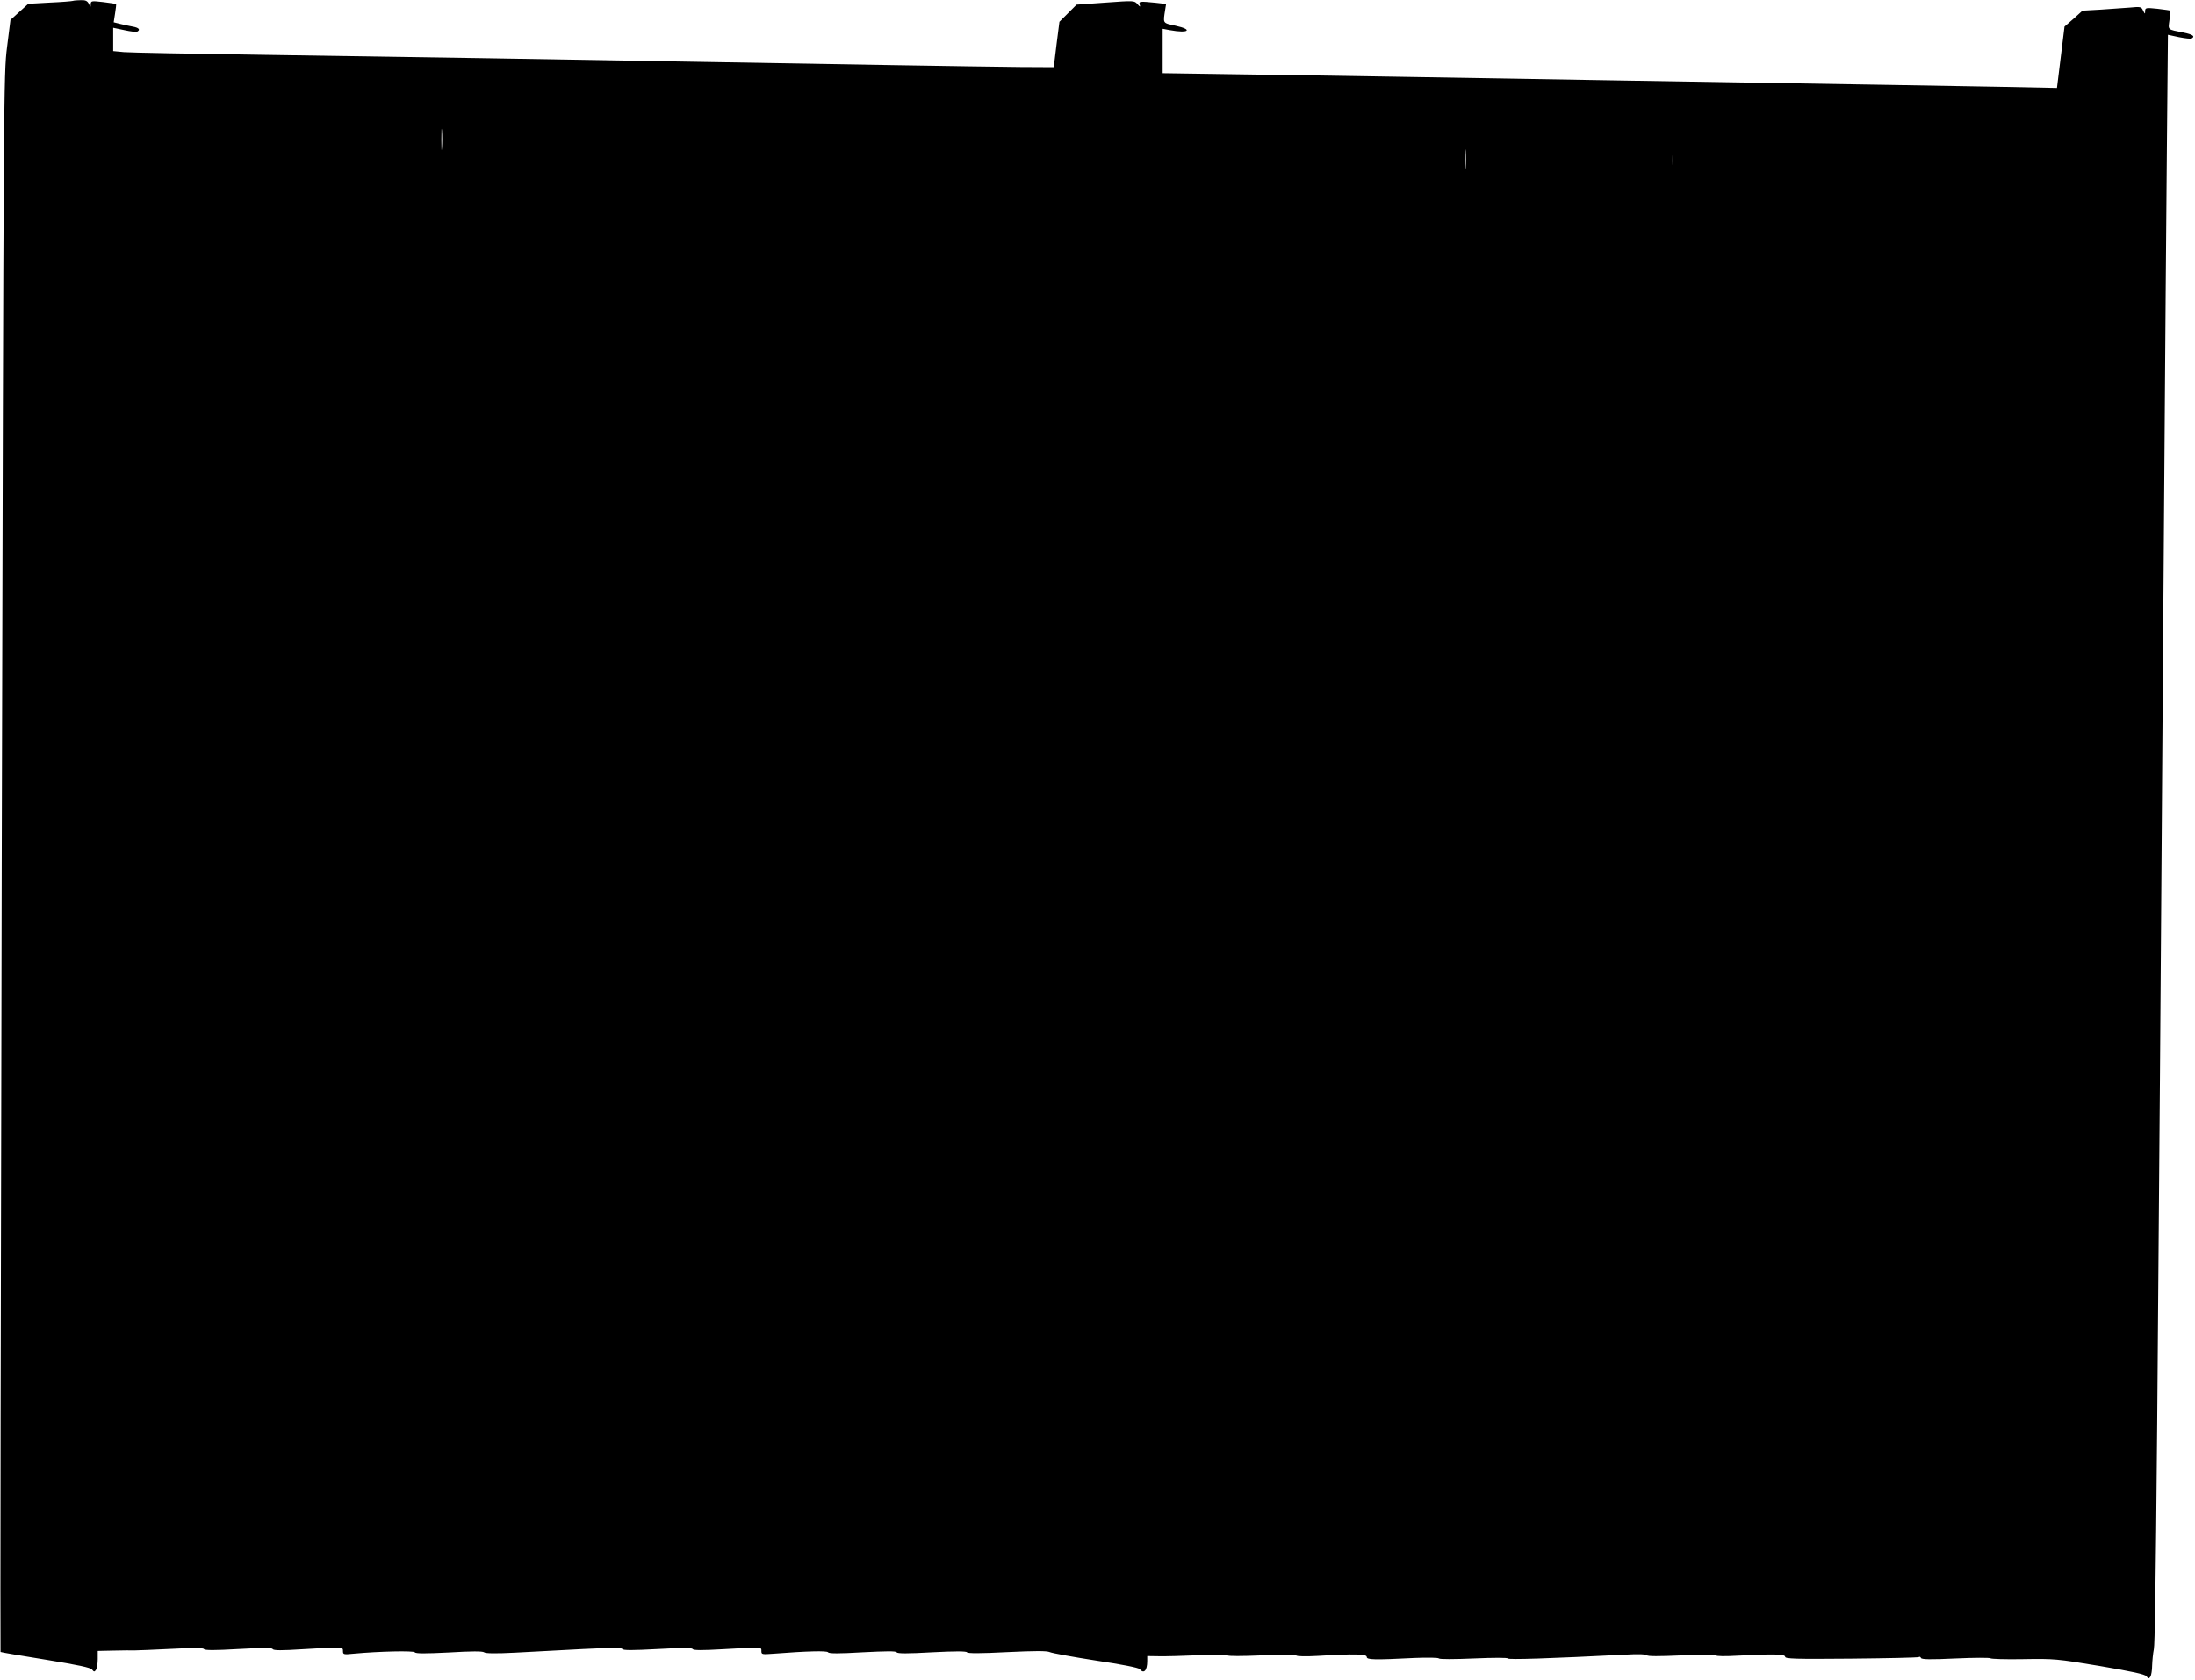 <?xml version="1.0" standalone="no"?>
<!DOCTYPE svg PUBLIC "-//W3C//DTD SVG 20010904//EN"
 "http://www.w3.org/TR/2001/REC-SVG-20010904/DTD/svg10.dtd">
<svg version="1.0" xmlns="http://www.w3.org/2000/svg"
 width="1280pt" height="980pt" viewBox="0 0 1280 980"
 preserveAspectRatio="xMidYMid meet">
<g transform="translate(0,980) scale(0.1,-0.1)"
fill="#000000" stroke="none">
<path d="M425 9795 c-5 -2 -66 -7 -135 -10 l-125 -7 -52 -47 -52 -47 -20 -159
c-20 -157 -20 -240 -31 -4759 -6 -2529 -9 -4600 -7 -4602 2 -2 120 -22 263
-45 190 -31 262 -46 271 -58 11 -14 14 -14 23 -1 5 8 10 36 10 63 l0 47 93 2
c50 1 106 2 122 1 17 0 113 4 214 9 129 7 186 6 190 -1 5 -8 63 -8 200 0 143
8 196 8 201 0 5 -9 52 -9 176 -1 237 14 234 14 234 -11 0 -20 4 -21 63 -15
151 14 349 18 356 8 5 -8 61 -8 199 -1 132 8 196 8 205 1 8 -7 68 -8 182 -2
94 5 271 14 394 21 167 8 225 9 230 0 6 -8 58 -8 206 0 142 8 200 8 204 0 5
-8 56 -8 177 -1 233 13 224 14 224 -11 0 -20 4 -20 73 -15 192 15 310 18 316
8 5 -8 64 -8 200 0 138 7 195 8 200 0 5 -8 63 -8 205 0 135 7 200 7 205 0 4
-7 79 -7 233 1 166 8 233 8 250 0 13 -6 133 -28 268 -49 155 -23 249 -42 256
-50 24 -30 44 -9 44 47 l0 29 68 -1 c37 -1 142 2 235 6 95 5 167 4 167 -1 0
-5 83 -5 196 0 120 6 198 5 202 0 4 -6 56 -7 127 -3 214 13 285 11 285 -6 0
-17 43 -18 280 -6 77 3 138 2 141 -3 4 -5 87 -5 203 0 116 5 197 5 199 0 3 -8
248 0 679 22 82 5 129 3 132 -3 2 -7 70 -7 202 -1 118 5 199 5 201 0 2 -5 53
-6 120 -2 209 11 283 10 283 -6 0 -12 56 -14 385 -11 212 2 389 6 394 9 5 4
11 1 13 -5 3 -9 55 -10 202 -3 109 5 200 5 203 1 3 -4 89 -7 191 -5 181 3 195
2 447 -40 193 -33 262 -48 272 -60 11 -15 14 -15 23 -2 5 8 10 38 10 65 1 28
5 70 10 95 11 53 21 1220 60 6720 5 767 13 1688 16 2046 l6 651 65 -14 c36 -7
69 -11 74 -7 21 12 6 23 -48 34 -96 19 -90 14 -82 73 3 28 5 53 4 55 -1 2 -35
6 -74 11 -67 7 -71 6 -72 -13 0 -20 -1 -19 -12 3 -10 22 -15 23 -77 17 -36 -3
-112 -8 -170 -12 l-106 -6 -52 -47 -53 -46 -22 -179 -22 -179 -350 7 c-330 6
-634 11 -2165 36 -349 6 -887 15 -1195 20 -308 5 -773 13 -1032 16 l-473 7 0
129 0 130 43 -8 c108 -20 137 3 32 26 -77 17 -73 11 -60 96 l5 31 -61 7 c-93
9 -99 9 -93 -11 5 -15 2 -14 -13 3 -18 21 -20 21 -186 9 l-169 -12 -50 -50
-50 -50 -17 -133 -16 -132 -195 1 c-107 1 -440 6 -740 11 -300 5 -831 14
-1180 20 -349 6 -880 15 -1180 20 -300 5 -887 14 -1305 20 -418 6 -788 13
-822 16 l-63 6 0 68 0 68 66 -14 c36 -8 70 -12 75 -8 19 11 8 23 -28 29 -21 4
-54 11 -74 16 l-36 9 8 52 c5 29 7 53 6 55 -2 1 -35 6 -75 11 -69 8 -72 7 -73
-12 0 -20 -1 -20 -11 2 -9 17 -19 22 -47 21 -20 0 -40 -2 -46 -4z m2152 -857
c-2 -29 -3 -8 -3 47 0 55 1 79 3 53 2 -26 2 -71 0 -100z m5970 -115 c-2 -27
-3 -5 -3 47 0 52 1 74 3 48 2 -27 2 -69 0 -95z m1210 10 c-2 -21 -4 -6 -4 32
0 39 2 55 4 38 2 -18 2 -50 0 -70z"/>
</g>
</svg>
